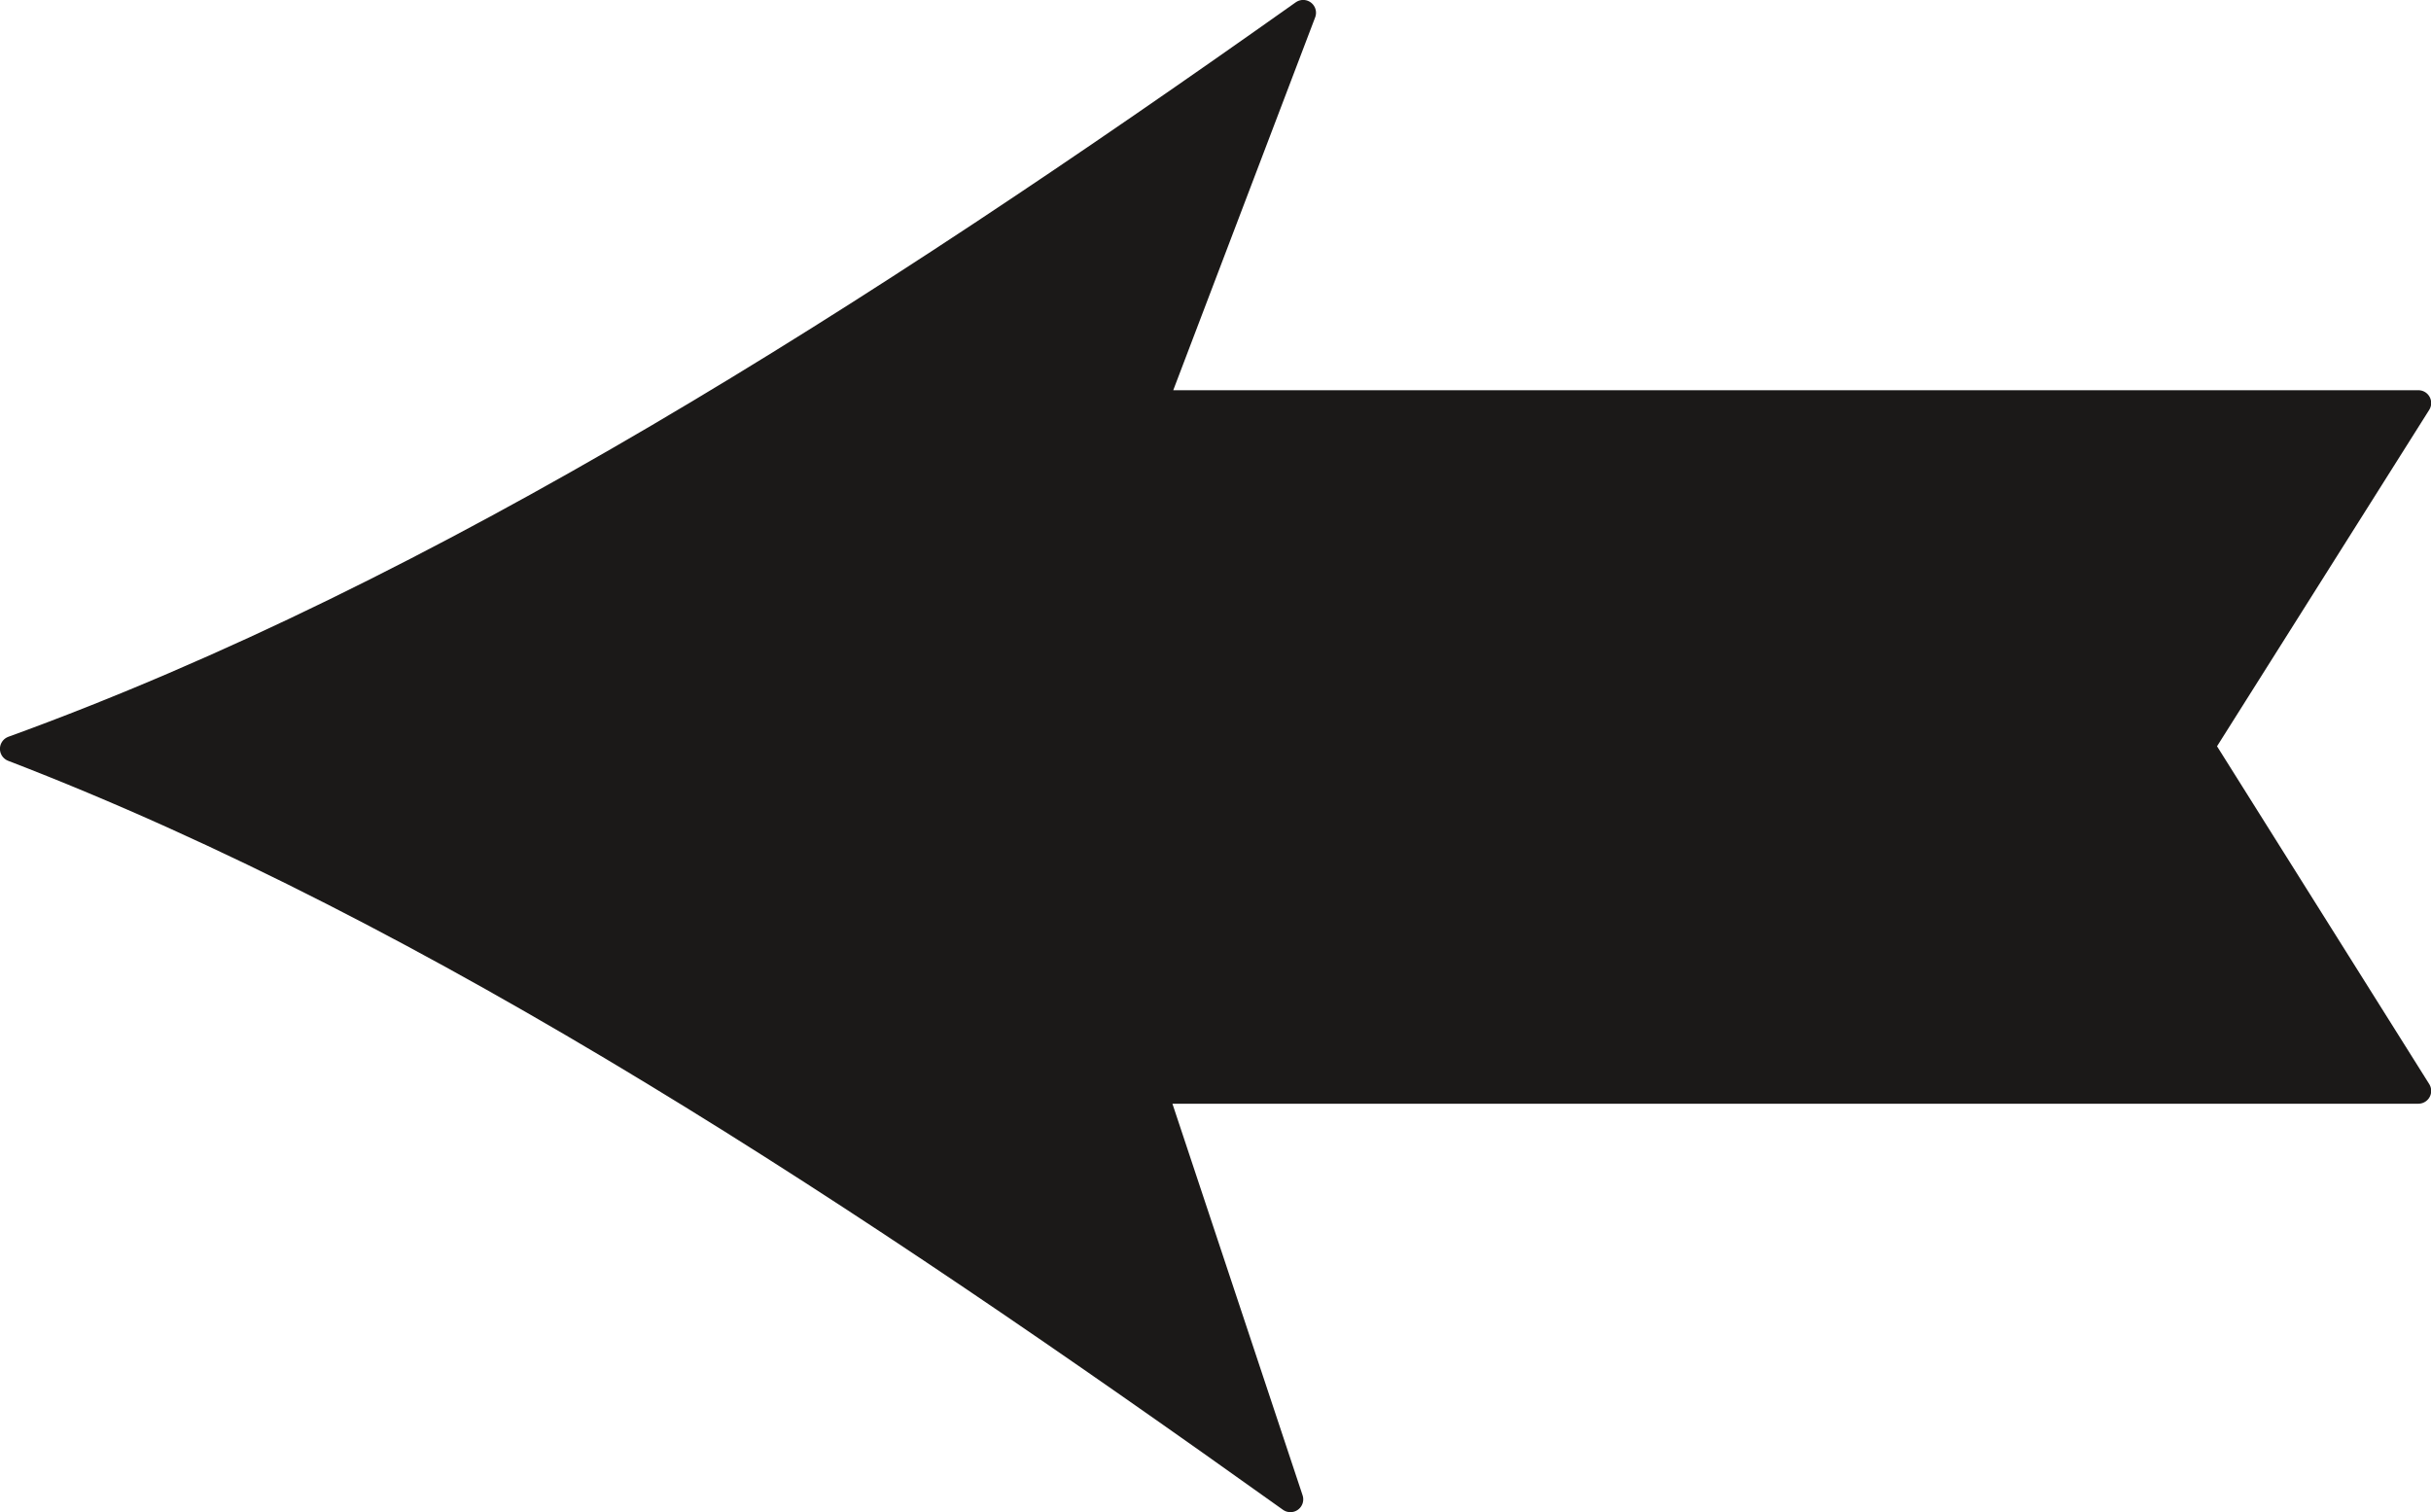<svg xmlns="http://www.w3.org/2000/svg" xml:space="preserve" width="712.592" height="443.225" fill-rule="evenodd" stroke-linejoin="round" stroke-width="28.222" preserveAspectRatio="xMidYMid" version="1.2" viewBox="0 0 18854 11727"><defs class="ClipPathGroup"><clipPath id="a" clipPathUnits="userSpaceOnUse"><path d="M0 0h18854v11727H0z"/></clipPath></defs><g class="SlideGroup"><g class="Slide" clip-path="url(#a)"><g class="Page"><g class="com.sun.star.drawing.ClosedBezierShape"><path fill="none" d="M-1-1h18858v11731H-1z" class="BoundingBox"/><path fill="#1B1918" d="M99 5808c3307 1271 6611 3466 9909 5821L8955 8461h9801l-1679-2673 1679-2662H8955L10107 99C6771 2463 3434 4597 99 5808Z"/><path fill="none" stroke="#1B1918" stroke-linecap="round" stroke-width="199" d="M99 5808c3307 1271 6611 3466 9909 5821L8955 8461h9801l-1679-2673 1679-2662H8955L10107 99C6771 2463 3434 4597 99 5808Z"/></g></g></g></g></svg>
